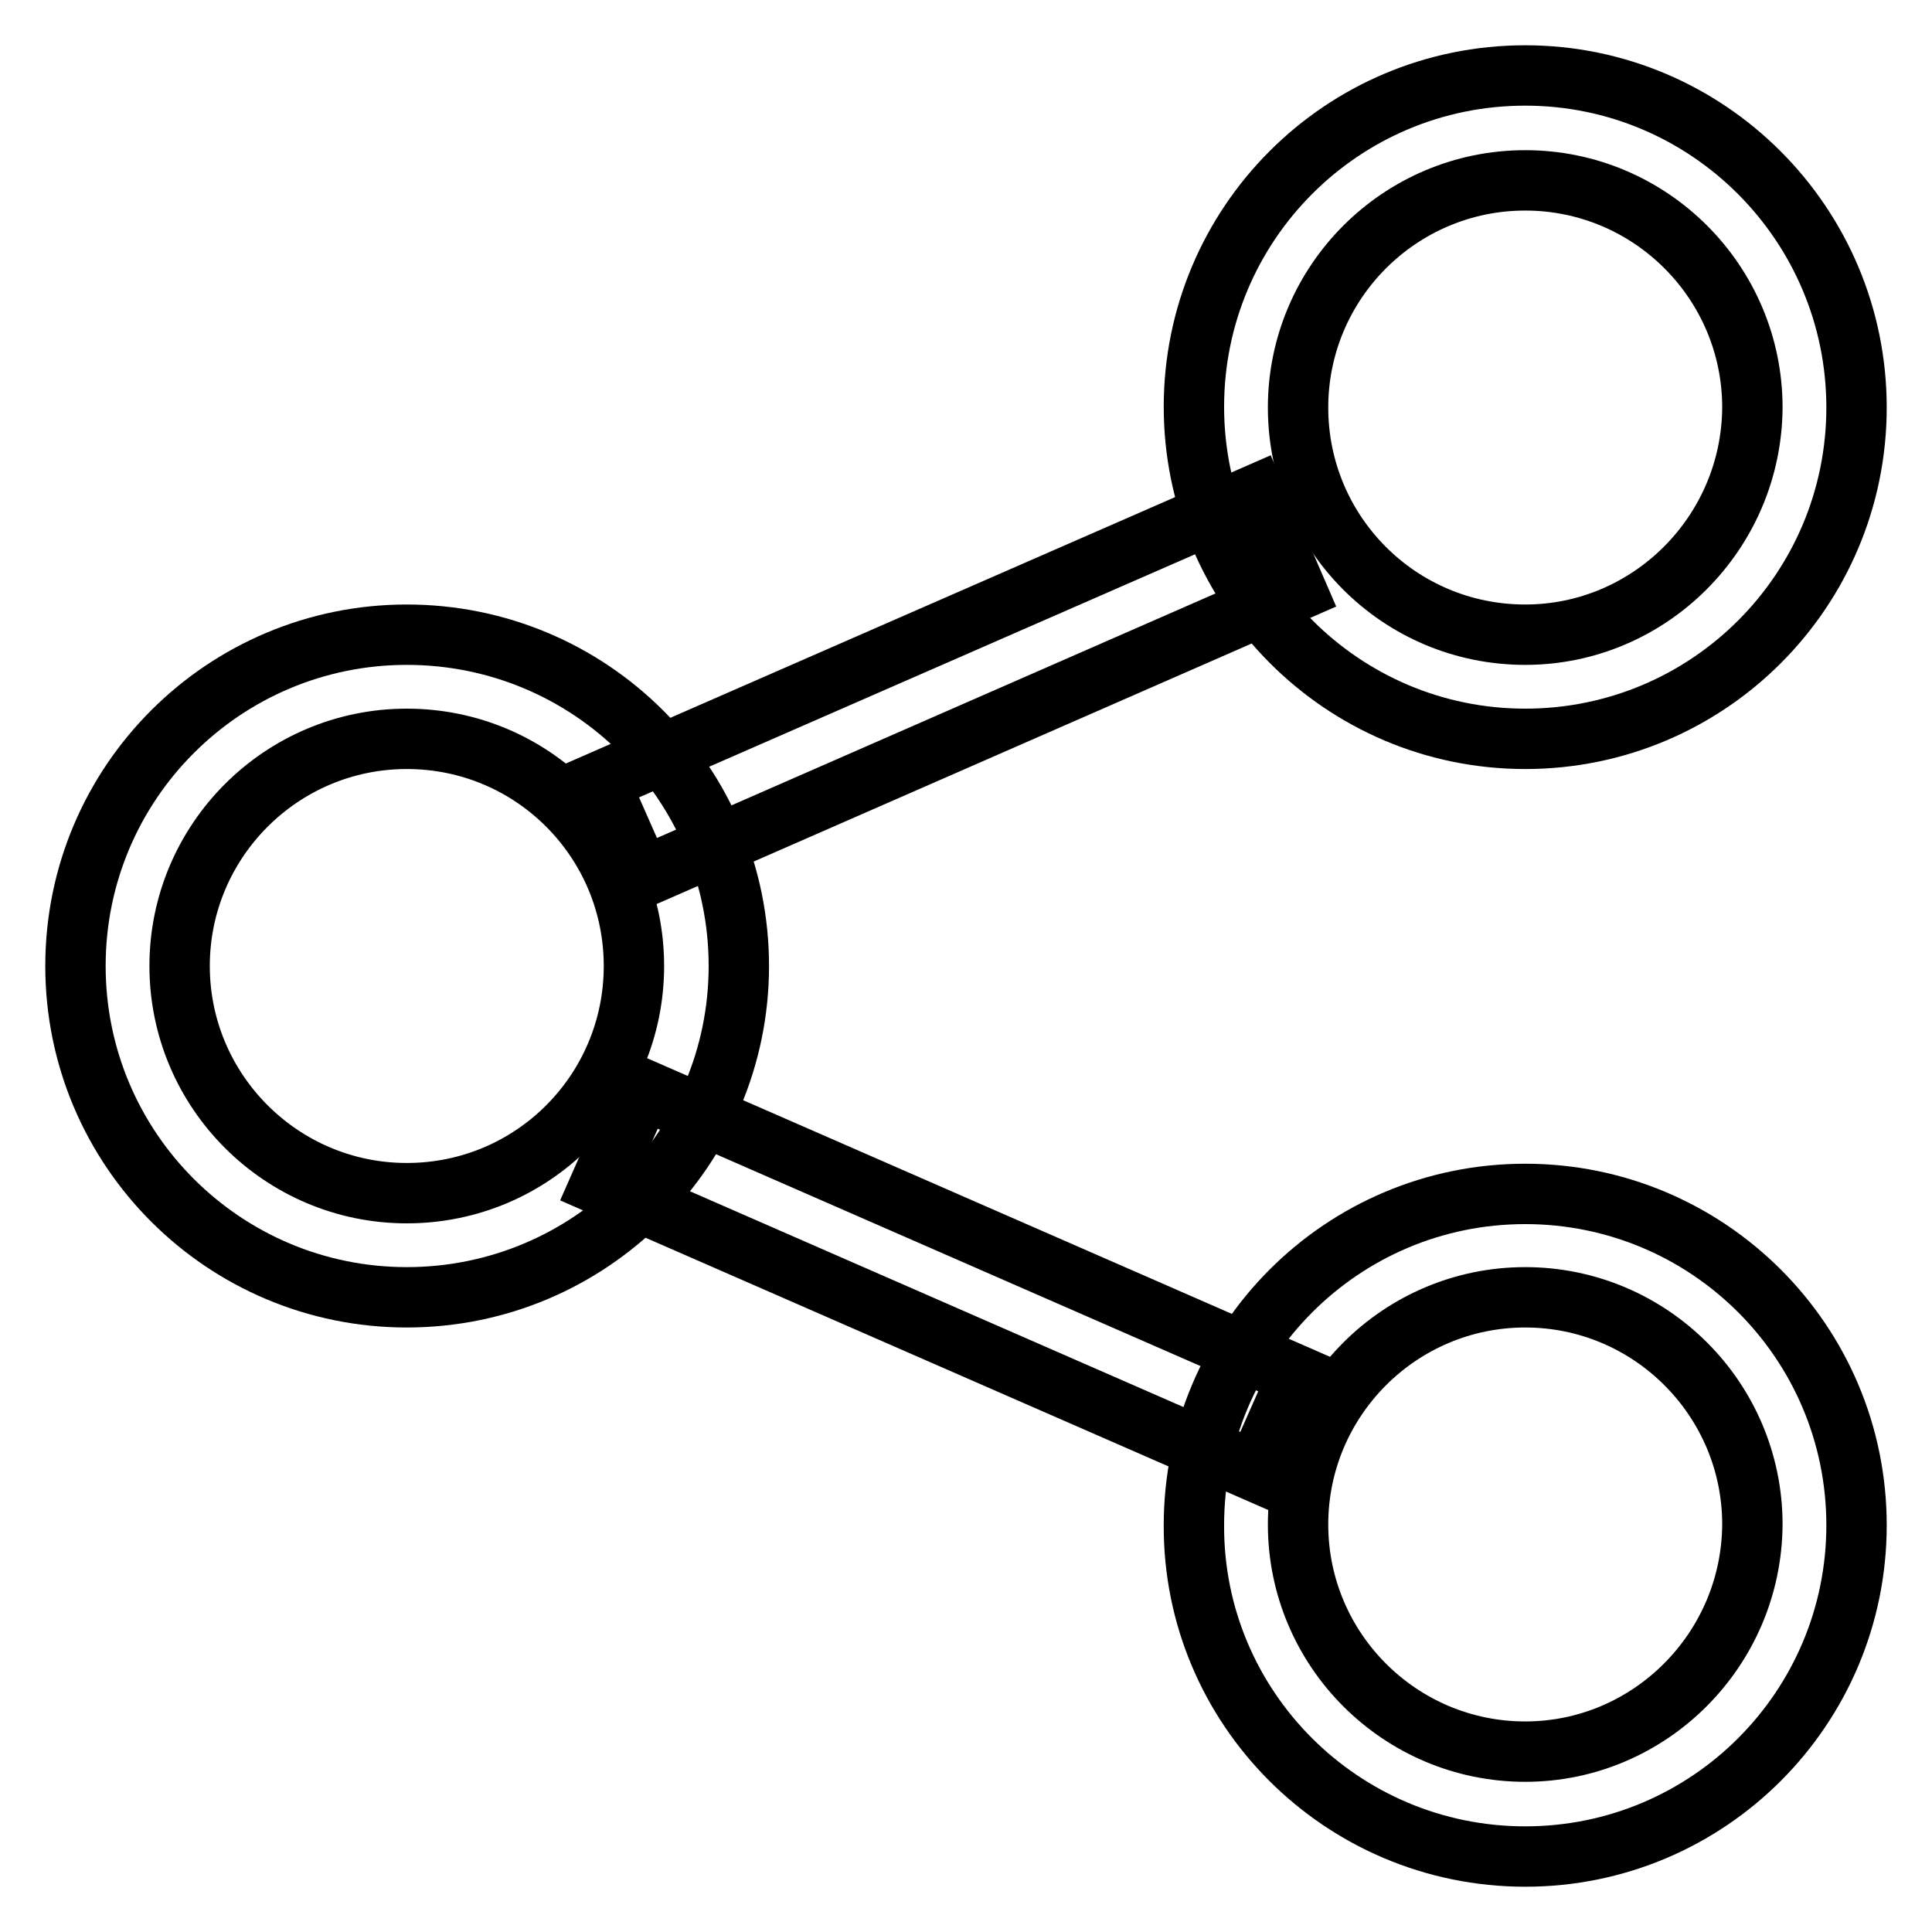 <?xml version="1.0" encoding="utf-8"?>
<!-- Svg Vector Icons : http://www.onlinewebfonts.com/icon -->
<!DOCTYPE svg PUBLIC "-//W3C//DTD SVG 1.1//EN" "http://www.w3.org/Graphics/SVG/1.1/DTD/svg11.dtd">
<svg version="1.1" xmlns="http://www.w3.org/2000/svg" xmlns:xlink="http://www.w3.org/1999/xlink" x="0px" y="0px" viewBox="0 0 256 256" enable-background="new 0 0 256 256" xml:space="preserve">
<g><g><path stroke-width="8" fill-opacity="0" stroke="#000000"  d="M53.9,171.9c24.3,0,44-19.7,44-43.9c0-24.3-19.7-43.9-44-43.9C29.7,84.1,10,103.7,10,128C10,152.3,29.7,171.9,53.9,171.9L53.9,171.9L53.9,171.9z M53.9,158.1c-16.6,0-30.1-13.5-30.1-30.1c0-16.6,13.5-30.1,30.1-30.1C70.6,97.9,84,111.4,84,128C84,144.6,70.6,158.1,53.9,158.1L53.9,158.1L53.9,158.1z"/><path stroke-width="8" fill-opacity="0" stroke="#000000"  d="M202.1,97.9c24.3,0,43.9-19.7,43.9-43.9c0-24.3-19.7-44-43.9-44c-24.3,0-43.9,19.7-43.9,43.9S177.8,97.9,202.1,97.9L202.1,97.9L202.1,97.9z M202.1,84.1C185.4,84.1,172,70.6,172,54s13.5-30.1,30.1-30.1c16.6,0,30.1,13.5,30.1,30.1C232.1,70.6,218.6,84.1,202.1,84.1L202.1,84.1L202.1,84.1z"/><path stroke-width="8" fill-opacity="0" stroke="#000000"  d="M202.1,246c24.3,0,43.9-19.7,43.9-43.9c0-24.3-19.7-43.9-43.9-43.9c-24.3,0-43.9,19.7-43.9,43.9C158.1,226.3,177.8,246,202.1,246L202.1,246L202.1,246z M202.1,232.1c-16.6,0-30.1-13.5-30.1-30.1c0-16.6,13.5-30.1,30.1-30.1c16.6,0,30.1,13.5,30.1,30.1C232.1,218.6,218.6,232.1,202.1,232.1L202.1,232.1L202.1,232.1z"/><path stroke-width="8" fill-opacity="0" stroke="#000000"  d="M91.4,113.5l74-32.4l6.4-2.8l-5.5-12.7l-6.4,2.8l-74.1,32.4l-6.4,2.8l5.6,12.7L91.4,113.5L91.4,113.5z M85.9,159.8l74.1,32.4l6.4,2.8l5.6-12.7l-6.4-2.8l-74.1-32.4l-6.4-2.8L79.5,157L85.9,159.8L85.9,159.8z"/></g></g>
</svg>